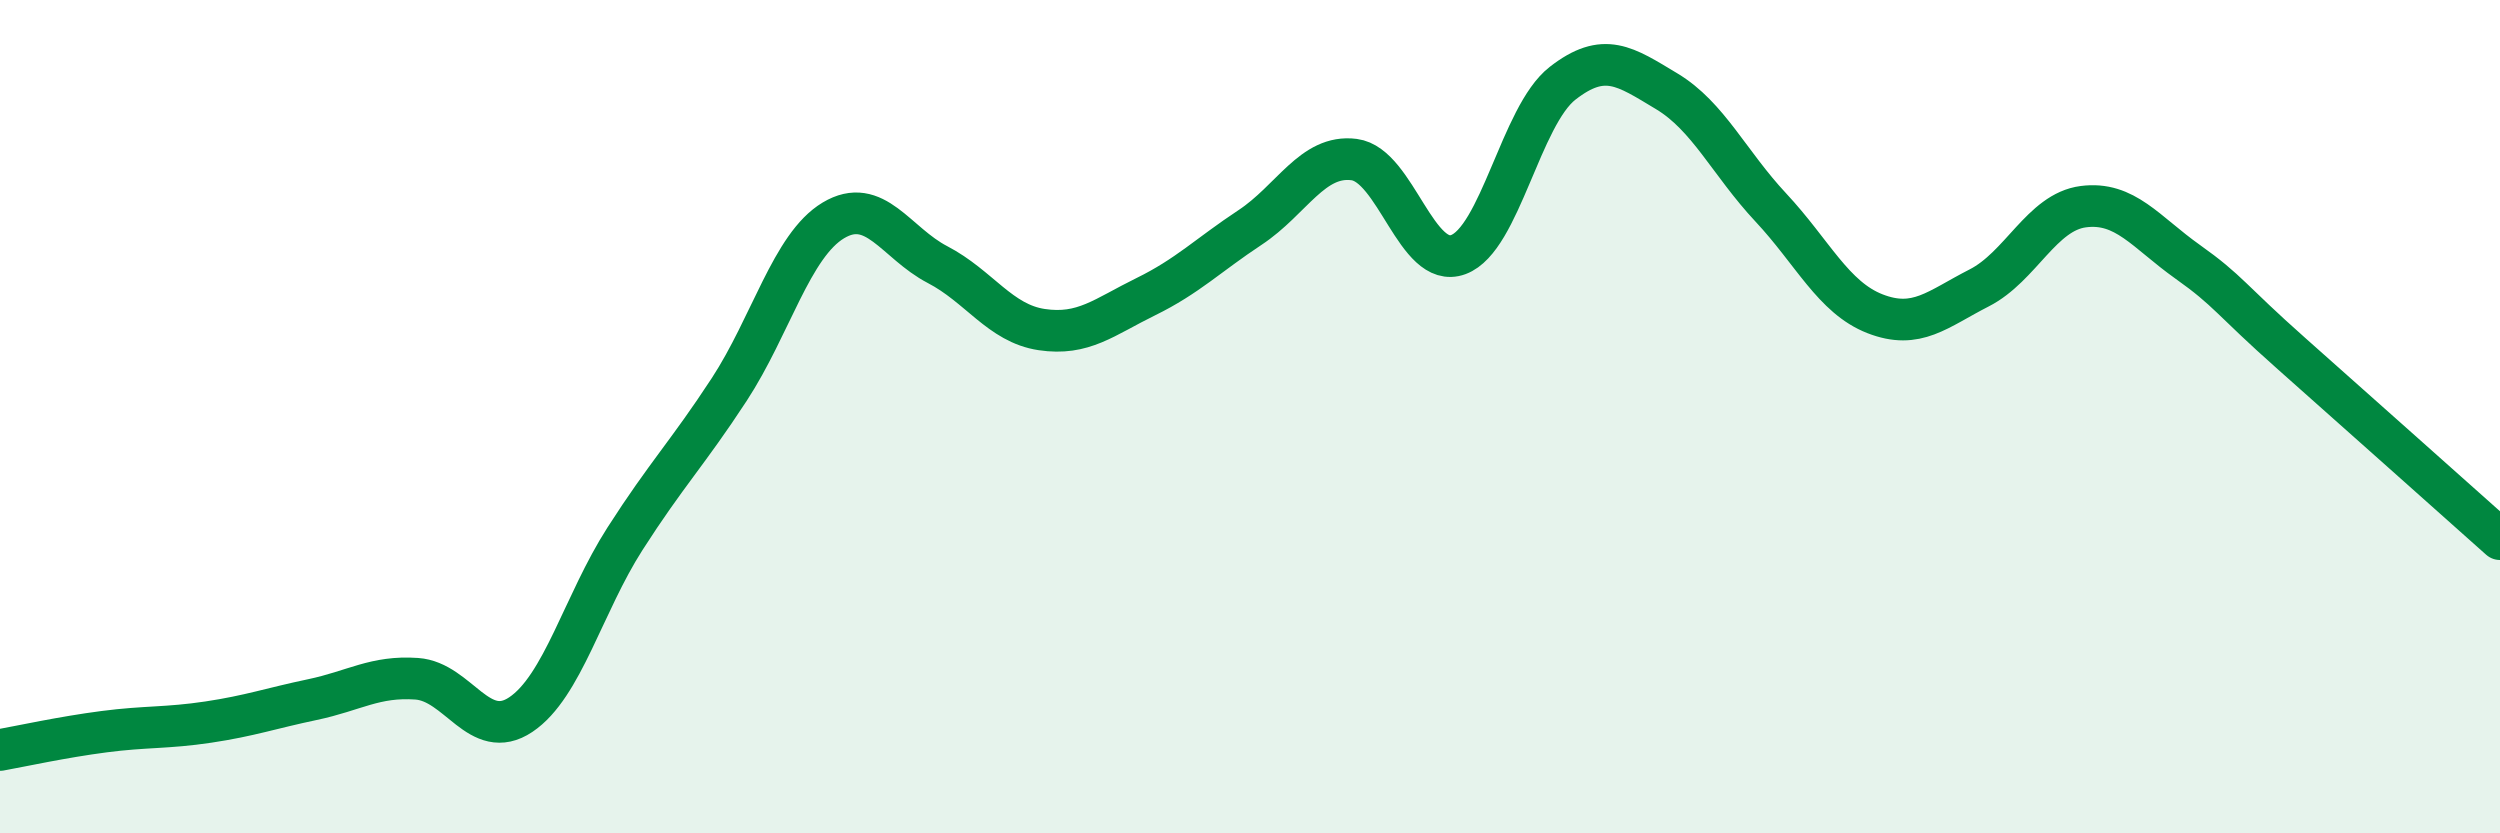 
    <svg width="60" height="20" viewBox="0 0 60 20" xmlns="http://www.w3.org/2000/svg">
      <path
        d="M 0,18 C 0.5,17.91 1.5,17.69 2.5,17.56 C 3.5,17.43 4,17.48 5,17.33 C 6,17.18 6.5,17 7.5,16.79 C 8.5,16.58 9,16.22 10,16.29 C 11,16.36 11.5,17.82 12.5,17.15 C 13.5,16.48 14,14.49 15,12.93 C 16,11.37 16.5,10.88 17.5,9.35 C 18.5,7.82 19,5.89 20,5.29 C 21,4.69 21.5,5.83 22.5,6.35 C 23.5,6.87 24,7.76 25,7.91 C 26,8.06 26.5,7.61 27.5,7.12 C 28.5,6.63 29,6.12 30,5.46 C 31,4.8 31.5,3.7 32.5,3.83 C 33.5,3.96 34,6.48 35,6.11 C 36,5.74 36.5,2.78 37.5,2 C 38.5,1.22 39,1.59 40,2.19 C 41,2.79 41.5,3.91 42.5,4.98 C 43.5,6.05 44,7.14 45,7.53 C 46,7.92 46.5,7.42 47.5,6.91 C 48.5,6.4 49,5.09 50,4.96 C 51,4.83 51.5,5.57 52.5,6.28 C 53.5,6.99 53.5,7.16 55,8.49 C 56.5,9.82 59,12.05 60,12.94L60 20L0 20Z"
        fill="#008740"
        opacity="0.1"
        stroke-linecap="round"
        stroke-linejoin="round"
      />
      <path
        d="M 0,18 C 0.5,17.91 1.5,17.69 2.5,17.56 C 3.5,17.43 4,17.48 5,17.33 C 6,17.18 6.5,17 7.5,16.79 C 8.5,16.58 9,16.22 10,16.29 C 11,16.36 11.5,17.82 12.5,17.15 C 13.5,16.48 14,14.49 15,12.93 C 16,11.37 16.5,10.88 17.5,9.35 C 18.5,7.82 19,5.89 20,5.29 C 21,4.69 21.5,5.83 22.5,6.35 C 23.5,6.87 24,7.76 25,7.91 C 26,8.06 26.5,7.61 27.5,7.12 C 28.5,6.63 29,6.12 30,5.46 C 31,4.8 31.5,3.7 32.5,3.83 C 33.5,3.96 34,6.48 35,6.11 C 36,5.74 36.5,2.78 37.5,2 C 38.5,1.22 39,1.59 40,2.19 C 41,2.79 41.5,3.91 42.5,4.98 C 43.5,6.05 44,7.14 45,7.53 C 46,7.92 46.5,7.42 47.5,6.91 C 48.5,6.4 49,5.09 50,4.96 C 51,4.83 51.5,5.57 52.5,6.28 C 53.5,6.99 53.5,7.16 55,8.49 C 56.5,9.82 59,12.05 60,12.94"
        stroke="#008740"
        stroke-width="1"
        fill="none"
        stroke-linecap="round"
        stroke-linejoin="round"
      />
    </svg>
  
